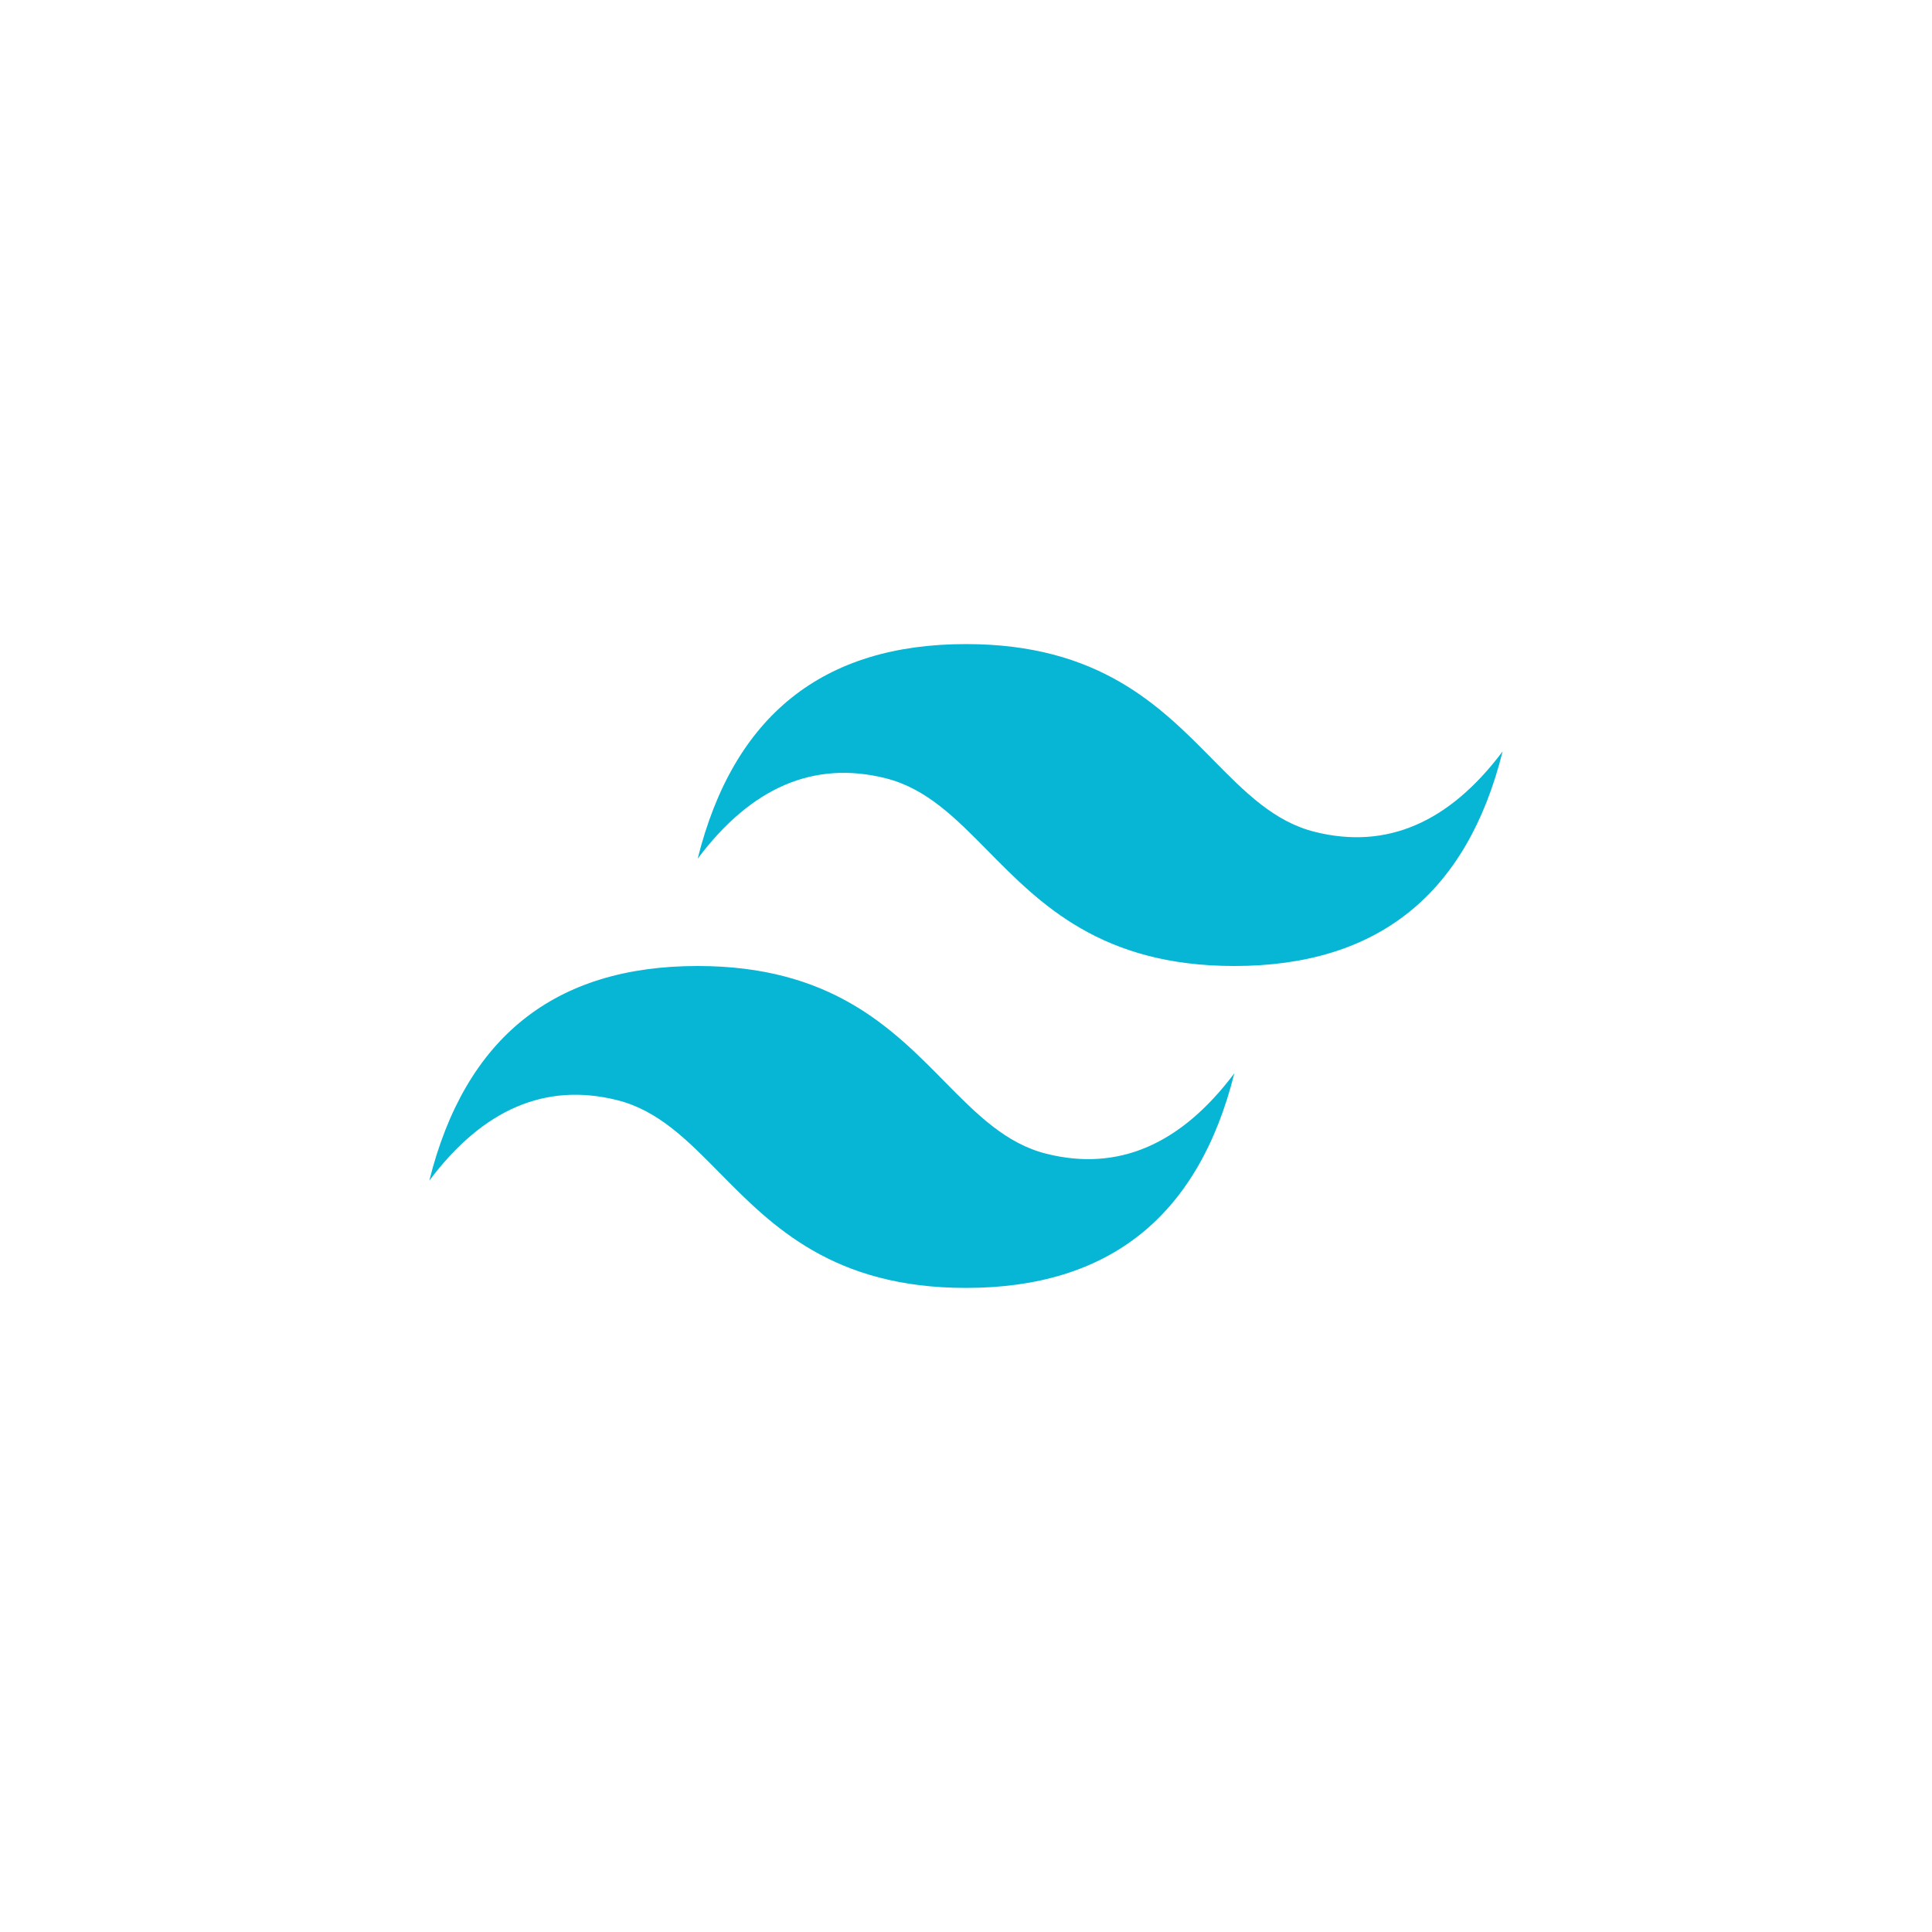 <svg width="56" height="56" viewBox="0 0 56 56" fill="none" xmlns="http://www.w3.org/2000/svg">
<path d="M28 18.669C23.852 18.669 21.259 20.743 20.222 24.89C21.778 22.816 23.593 22.039 25.666 22.557C26.85 22.852 27.696 23.711 28.632 24.661C30.157 26.209 31.922 28 35.778 28C39.926 28 42.519 25.926 43.555 21.779C42 23.853 40.185 24.63 38.111 24.112C36.928 23.817 36.082 22.958 35.146 22.008C33.621 20.46 31.855 18.669 28 18.669V18.669ZM20.222 28C16.074 28 13.481 30.073 12.444 34.22C14 32.147 15.815 31.369 17.889 31.888C19.072 32.184 19.918 33.042 20.854 33.992C22.379 35.539 24.145 37.331 28 37.331C32.148 37.331 34.741 35.257 35.778 31.11C34.222 33.184 32.407 33.961 30.333 33.443C29.15 33.148 28.304 32.288 27.368 31.339C25.843 29.791 24.078 28 20.222 28V28Z" fill="#06B6D4"/>
</svg>
